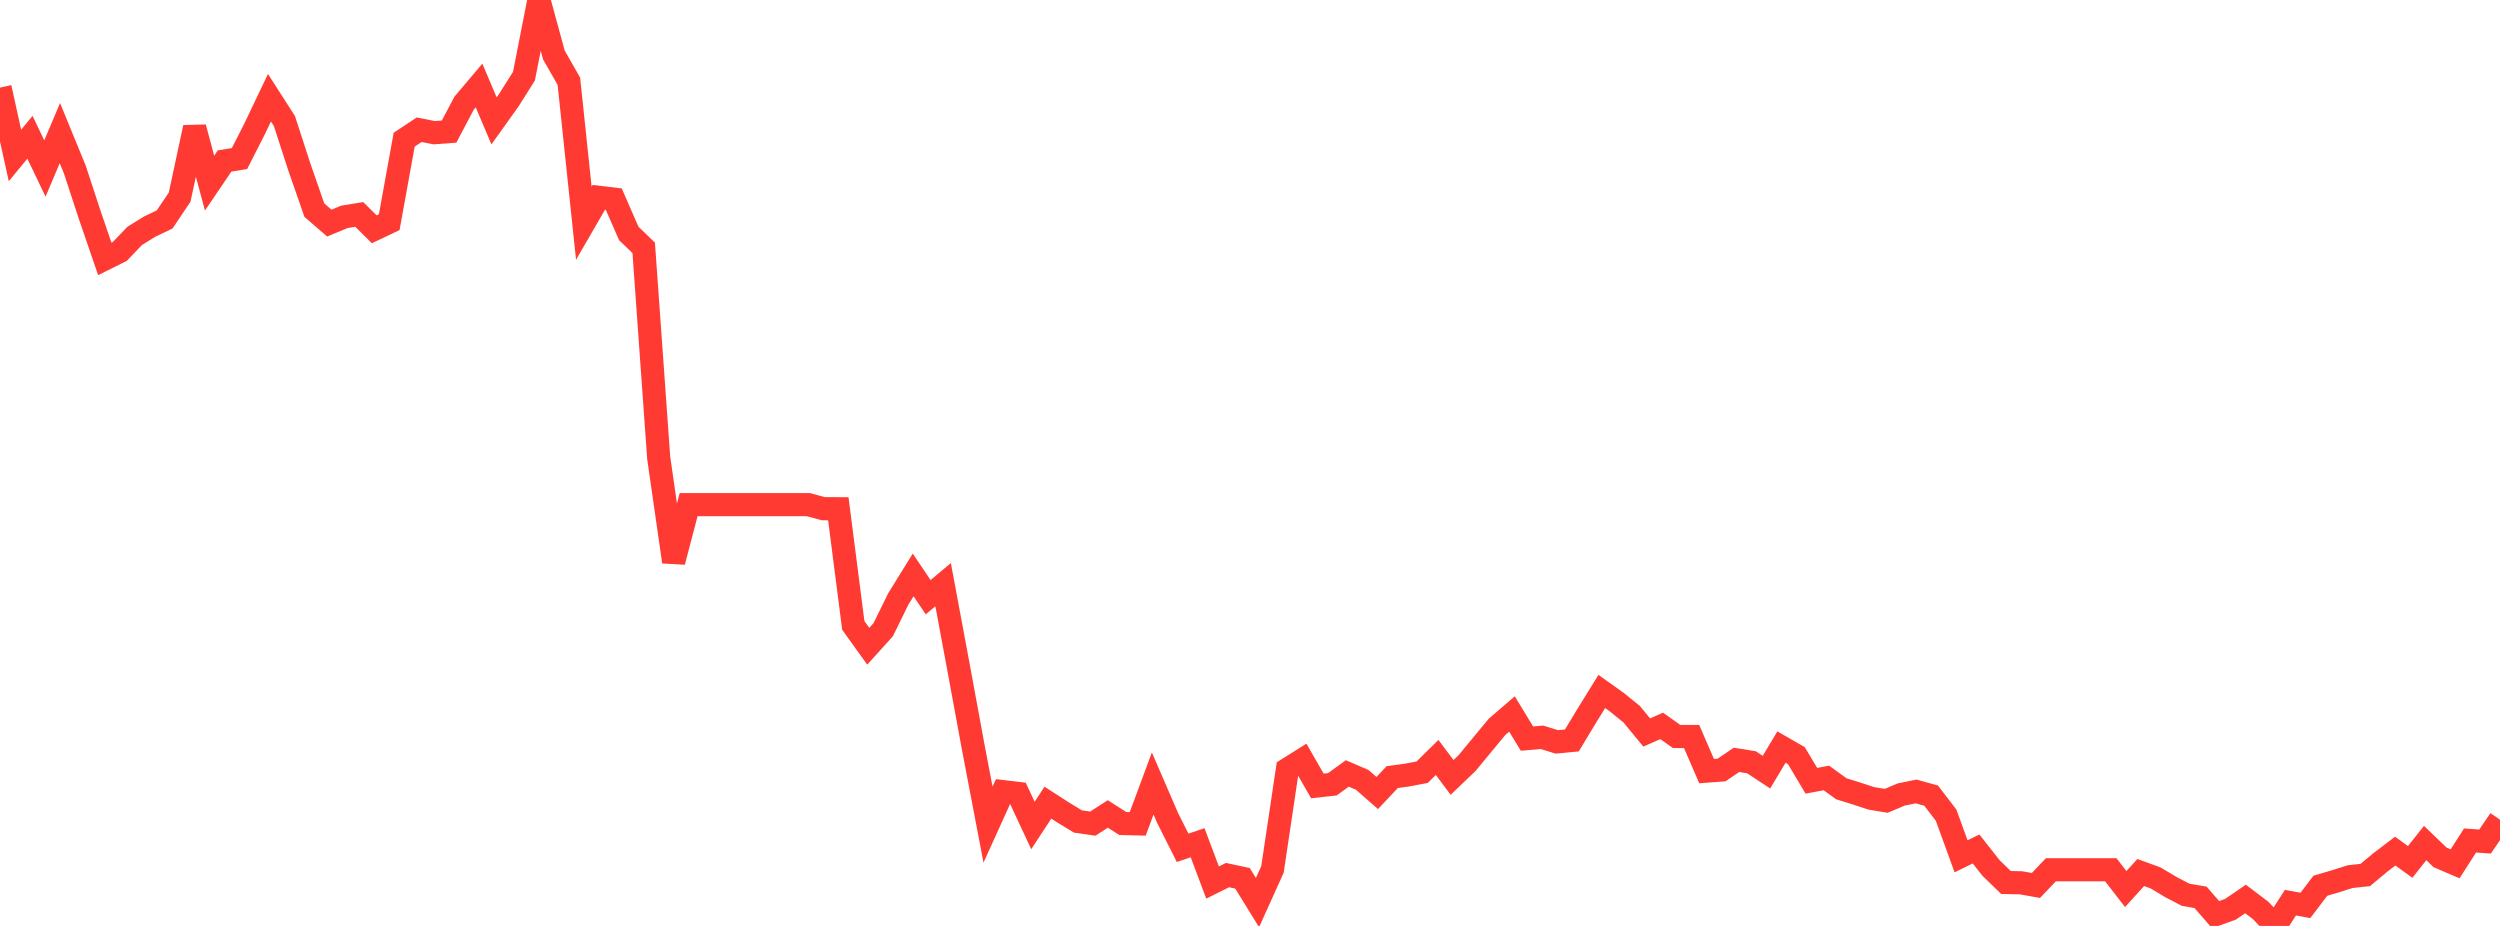 <?xml version="1.0" standalone="no"?>
<!DOCTYPE svg PUBLIC "-//W3C//DTD SVG 1.1//EN" "http://www.w3.org/Graphics/SVG/1.1/DTD/svg11.dtd">

<svg width="135" height="50" viewBox="0 0 135 50" preserveAspectRatio="none" 
  xmlns="http://www.w3.org/2000/svg"
  xmlns:xlink="http://www.w3.org/1999/xlink">


<polyline points="0.0, 4.731 0.808, 8.397 1.617, 7.412 2.425, 9.1 3.234, 7.189 4.042, 9.159 4.85, 11.623 5.659, 13.981 6.467, 13.58 7.275, 12.737 8.084, 12.236 8.892, 11.85 9.701, 10.644 10.509, 6.883 11.317, 9.888 12.126, 8.694 12.934, 8.56 13.743, 6.97 14.551, 5.277 15.359, 6.536 16.168, 9.03 16.976, 11.349 17.784, 12.048 18.593, 11.711 19.401, 11.58 20.21, 12.382 21.018, 11.998 21.826, 7.542 22.635, 7.005 23.443, 7.166 24.251, 7.106 25.06, 5.573 25.868, 4.617 26.677, 6.526 27.485, 5.395 28.293, 4.115 29.102, 0.0 29.91, 2.97 30.719, 4.388 31.527, 12.053 32.335, 10.655 33.144, 10.752 33.952, 12.604 34.76, 13.384 35.569, 24.715 36.377, 30.338 37.186, 27.251 37.994, 27.251 38.802, 27.251 39.611, 27.251 40.419, 27.251 41.228, 27.251 42.036, 27.251 42.844, 27.251 43.653, 27.251 44.461, 27.471 45.269, 27.472 46.078, 33.772 46.886, 34.898 47.695, 34.001 48.503, 32.352 49.311, 31.046 50.12, 32.249 50.928, 31.571 51.737, 35.91 52.545, 40.297 53.353, 44.531 54.162, 42.748 54.97, 42.844 55.778, 44.577 56.587, 43.343 57.395, 43.864 58.204, 44.359 59.012, 44.476 59.82, 43.953 60.629, 44.469 61.437, 44.489 62.246, 42.308 63.054, 44.176 63.862, 45.782 64.671, 45.508 65.479, 47.658 66.287, 47.255 67.096, 47.43 67.904, 48.74 68.713, 46.95 69.521, 41.539 70.329, 41.032 71.138, 42.441 71.946, 42.352 72.754, 41.766 73.563, 42.114 74.371, 42.823 75.18, 41.963 75.988, 41.853 76.796, 41.7 77.605, 40.903 78.413, 41.98 79.222, 41.207 80.03, 40.228 80.838, 39.252 81.647, 38.555 82.455, 39.884 83.263, 39.814 84.072, 40.063 84.88, 39.985 85.689, 38.646 86.497, 37.339 87.305, 37.915 88.114, 38.571 88.922, 39.554 89.731, 39.2 90.539, 39.771 91.347, 39.771 92.156, 41.641 92.964, 41.581 93.772, 41.031 94.581, 41.163 95.389, 41.697 96.198, 40.342 97.006, 40.807 97.814, 42.162 98.623, 42.009 99.431, 42.594 100.24, 42.845 101.048, 43.111 101.856, 43.245 102.665, 42.902 103.473, 42.739 104.281, 42.964 105.09, 44.019 105.898, 46.24 106.707, 45.845 107.515, 46.87 108.323, 47.655 109.132, 47.671 109.94, 47.815 110.749, 46.966 111.557, 46.966 112.365, 46.966 113.174, 46.966 113.982, 46.966 114.79, 48.009 115.599, 47.116 116.407, 47.41 117.216, 47.895 118.024, 48.318 118.832, 48.457 119.641, 49.39 120.449, 49.099 121.257, 48.545 122.066, 49.157 122.874, 50.0 123.683, 48.744 124.491, 48.893 125.299, 47.83 126.108, 47.591 126.916, 47.337 127.725, 47.25 128.533, 46.576 129.341, 45.96 130.15, 46.544 130.958, 45.524 131.766, 46.3 132.575, 46.646 133.383, 45.386 134.192, 45.444 135.0, 44.262" fill="none" stroke="#ff3a33" stroke-width="1.25"/>

</svg>